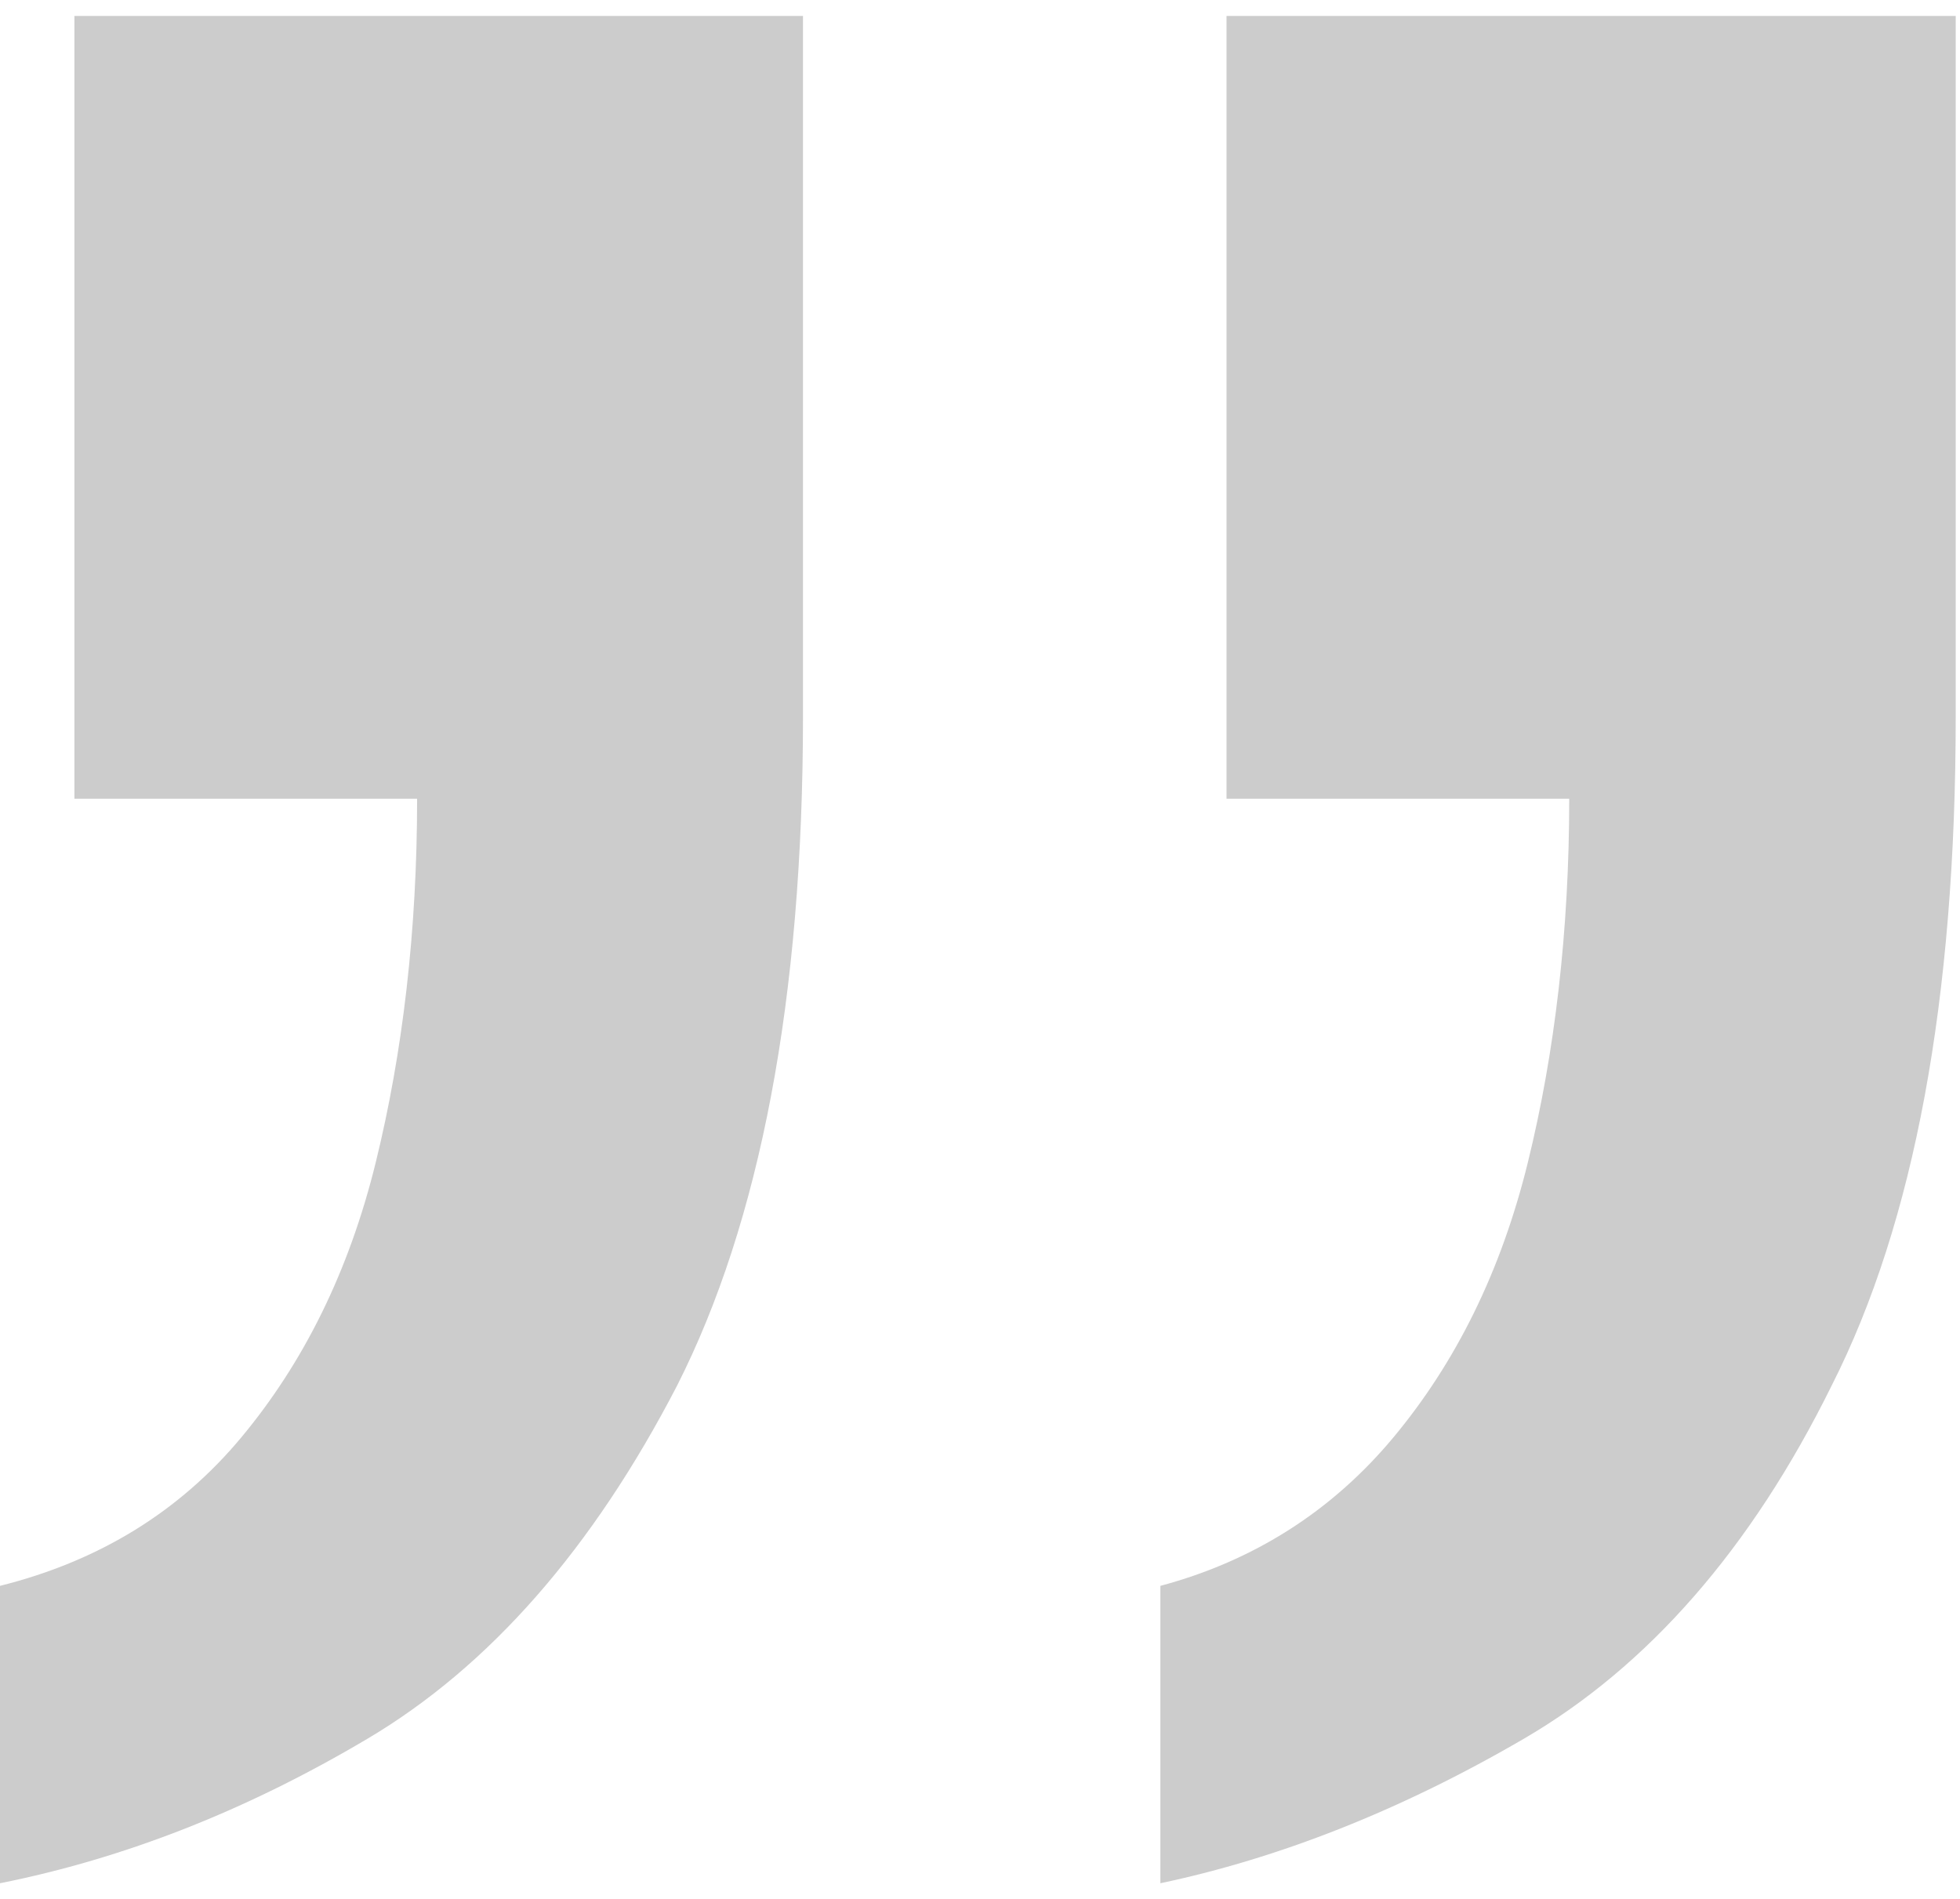 <svg width="64" height="62" viewBox="0 0 64 62" fill="none" xmlns="http://www.w3.org/2000/svg">
<g id="Layer_1" clip-path="url(#clip0_6461_16628)">
<path id="Vector" d="M40.05 0.52V26.079H51.24C51.24 30.39 50.77 34.37 49.89 37.95C49.01 41.529 47.53 44.489 45.51 46.919C43.49 49.349 40.92 50.969 37.89 51.779V61.489C41.73 60.679 45.71 59.13 49.76 56.77C53.81 54.41 57.18 50.569 59.81 45.239C62.51 39.91 63.86 32.63 63.86 23.39V0.52H40.06H40.05ZM2.43 0.52V26.079H13.62C13.62 30.39 13.15 34.37 12.27 37.95C11.39 41.529 9.91 44.489 7.89 46.919C5.87 49.349 3.24 50.969 0 51.779V61.489C4.05 60.679 8.02 59.13 12 56.77C15.98 54.41 19.35 50.569 22.11 45.239C24.81 39.91 26.22 32.63 26.22 23.39V0.52H2.43Z" fill="#CCCCCC"/>
</g>
<defs>
<clipPath id="clip0_6461_16628">
<rect width="63.86" height="60.96" fill="white" transform="translate(0 0.52)"/>
</clipPath>
</defs>
</svg>
